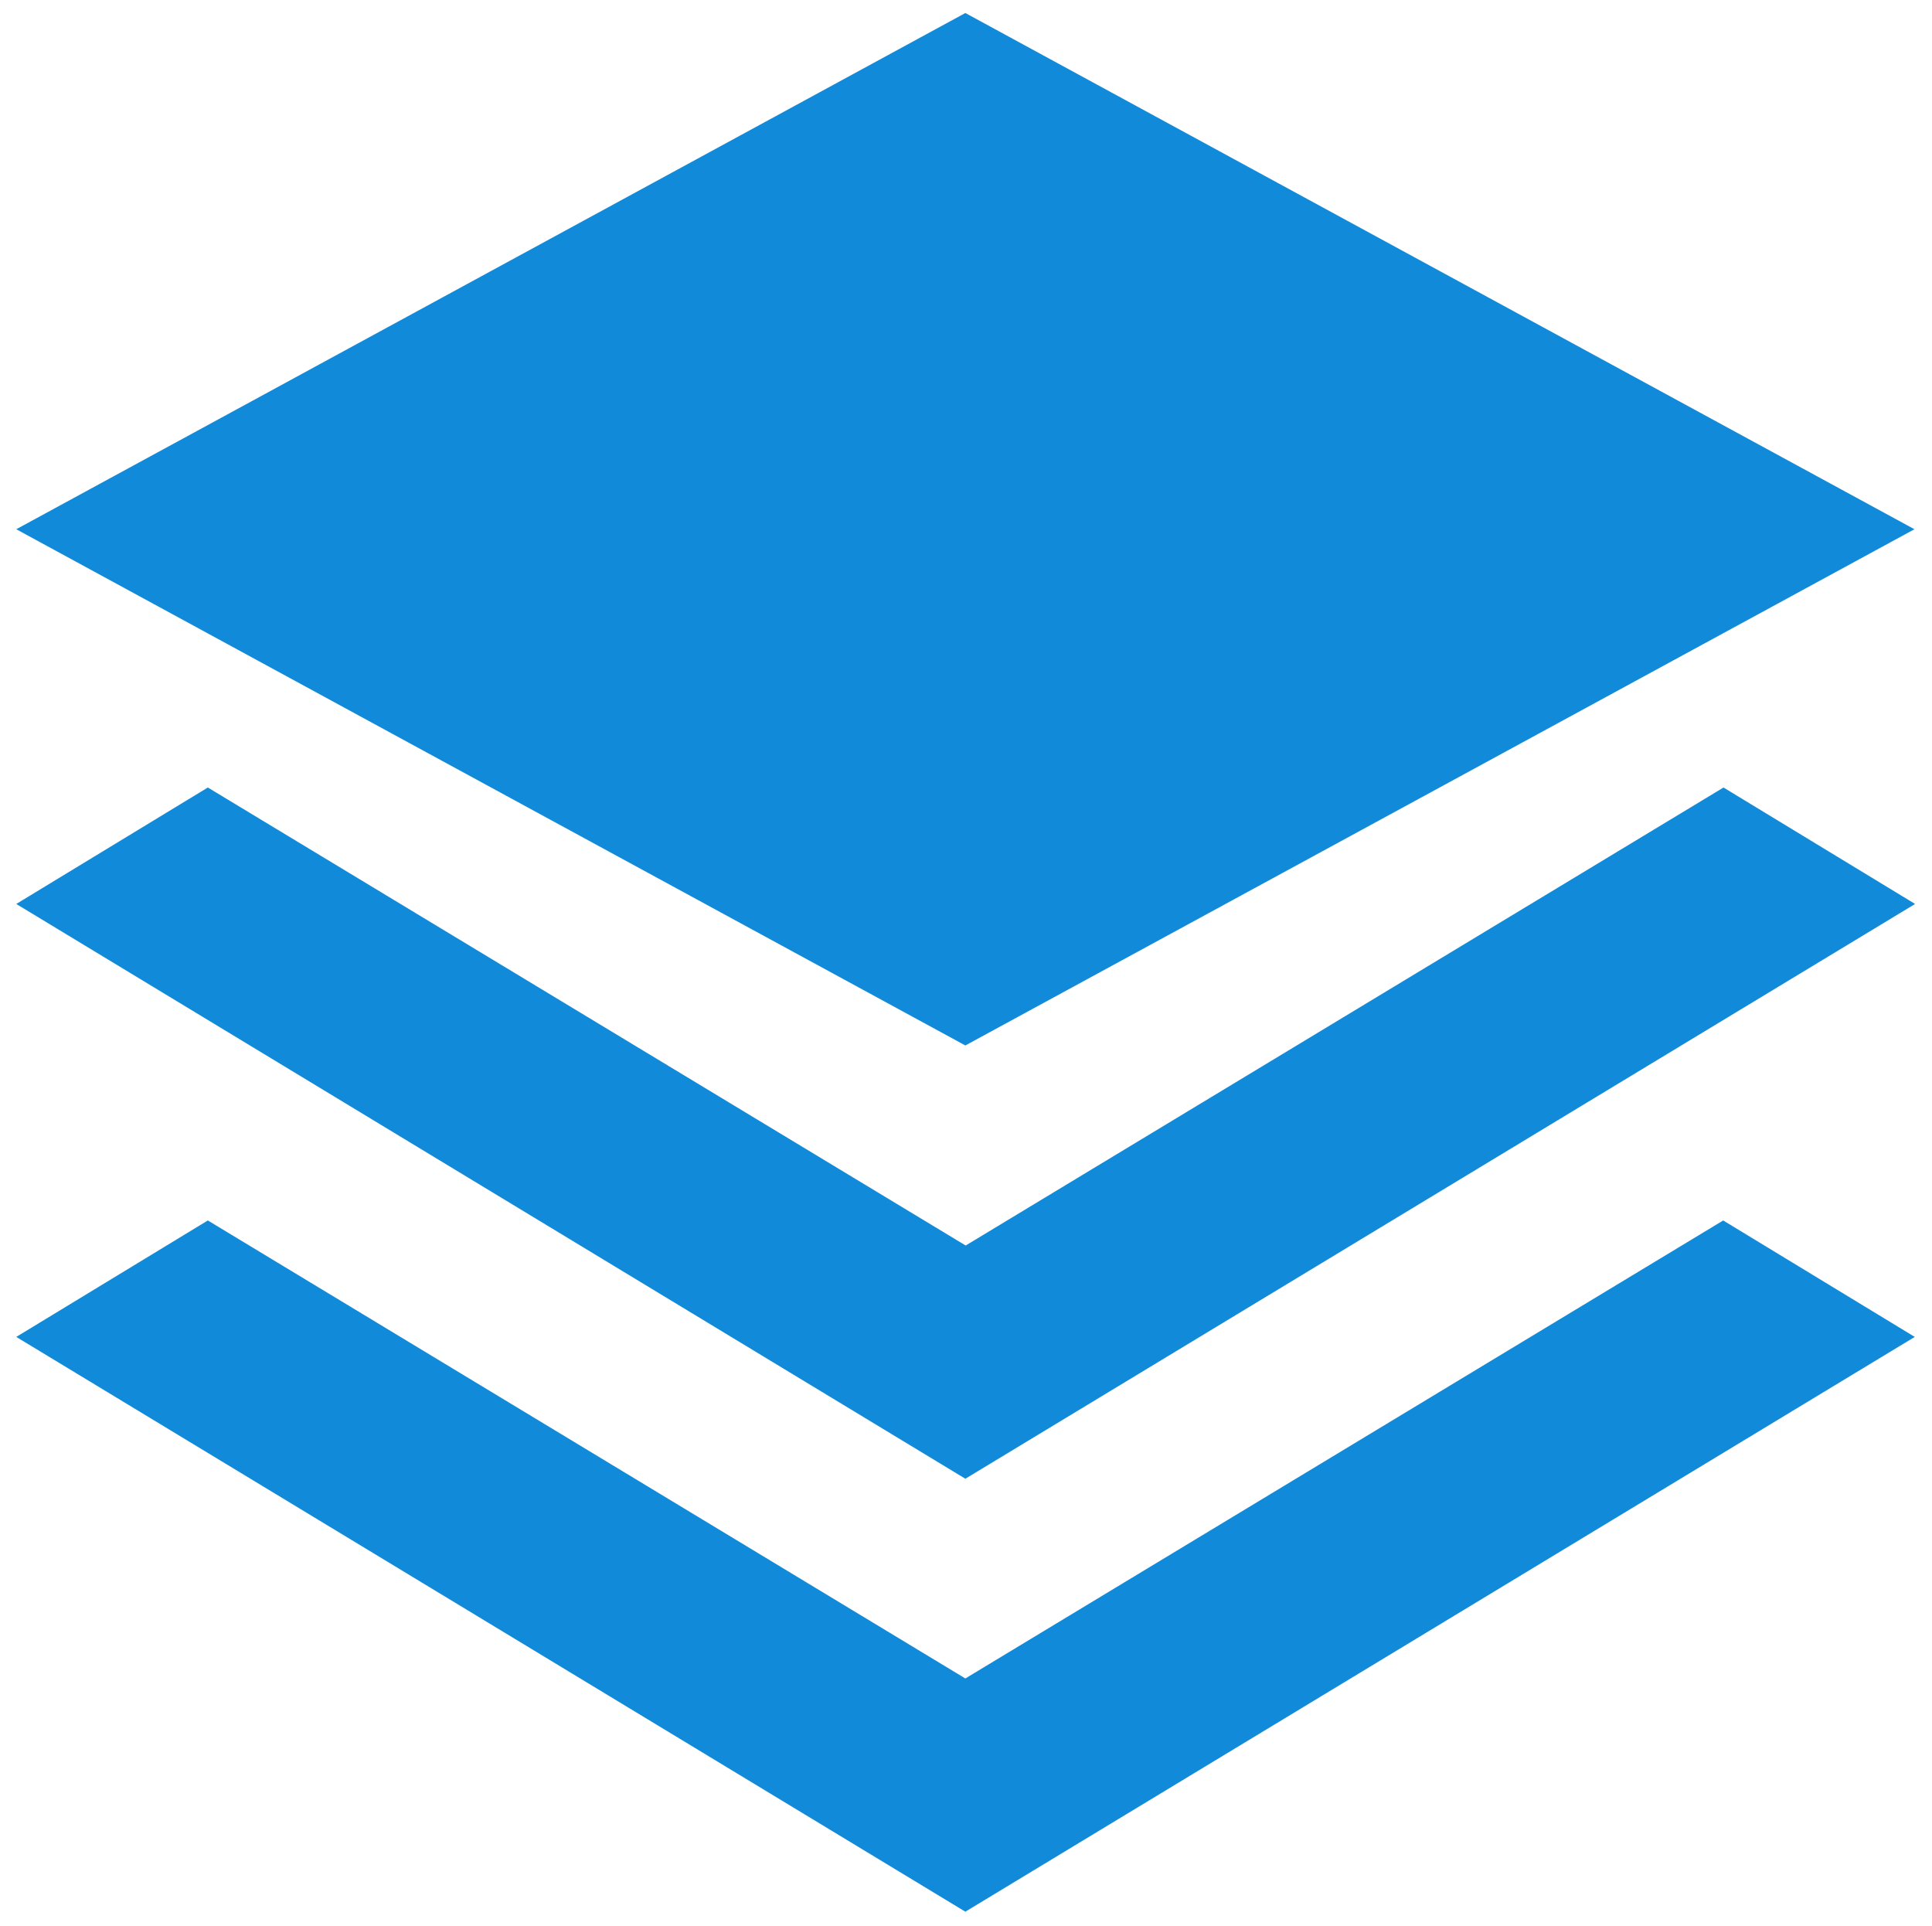 <?xml version="1.0" encoding="utf-8"?>
<!-- Generator: Adobe Illustrator 25.0.0, SVG Export Plug-In . SVG Version: 6.00 Build 0)  -->
<svg version="1.1" id="图层_1" xmlns="http://www.w3.org/2000/svg" xmlns:xlink="http://www.w3.org/1999/xlink" x="0px" y="0px"
	 viewBox="0 0 594 592" style="enable-background:new 0 0 594 592;" xml:space="preserve">
<style type="text/css">
	.st0{fill:#128ada;}
</style>
<g>
	<path class="st0" d="M5,277.9l58.9-35.8l233,140.8l233-140.8l58.9,35.8L296.8,454.6L5,277.9z M5,162.7L296.8,4l291.8,158.7
		L296.8,321.4L5,162.7z M296.8,516l233-140.8l58.9,35.8L296.8,587.7L5,411l58.9-35.8L296.8,516z M296.8,516"/>
</g>
</svg>
